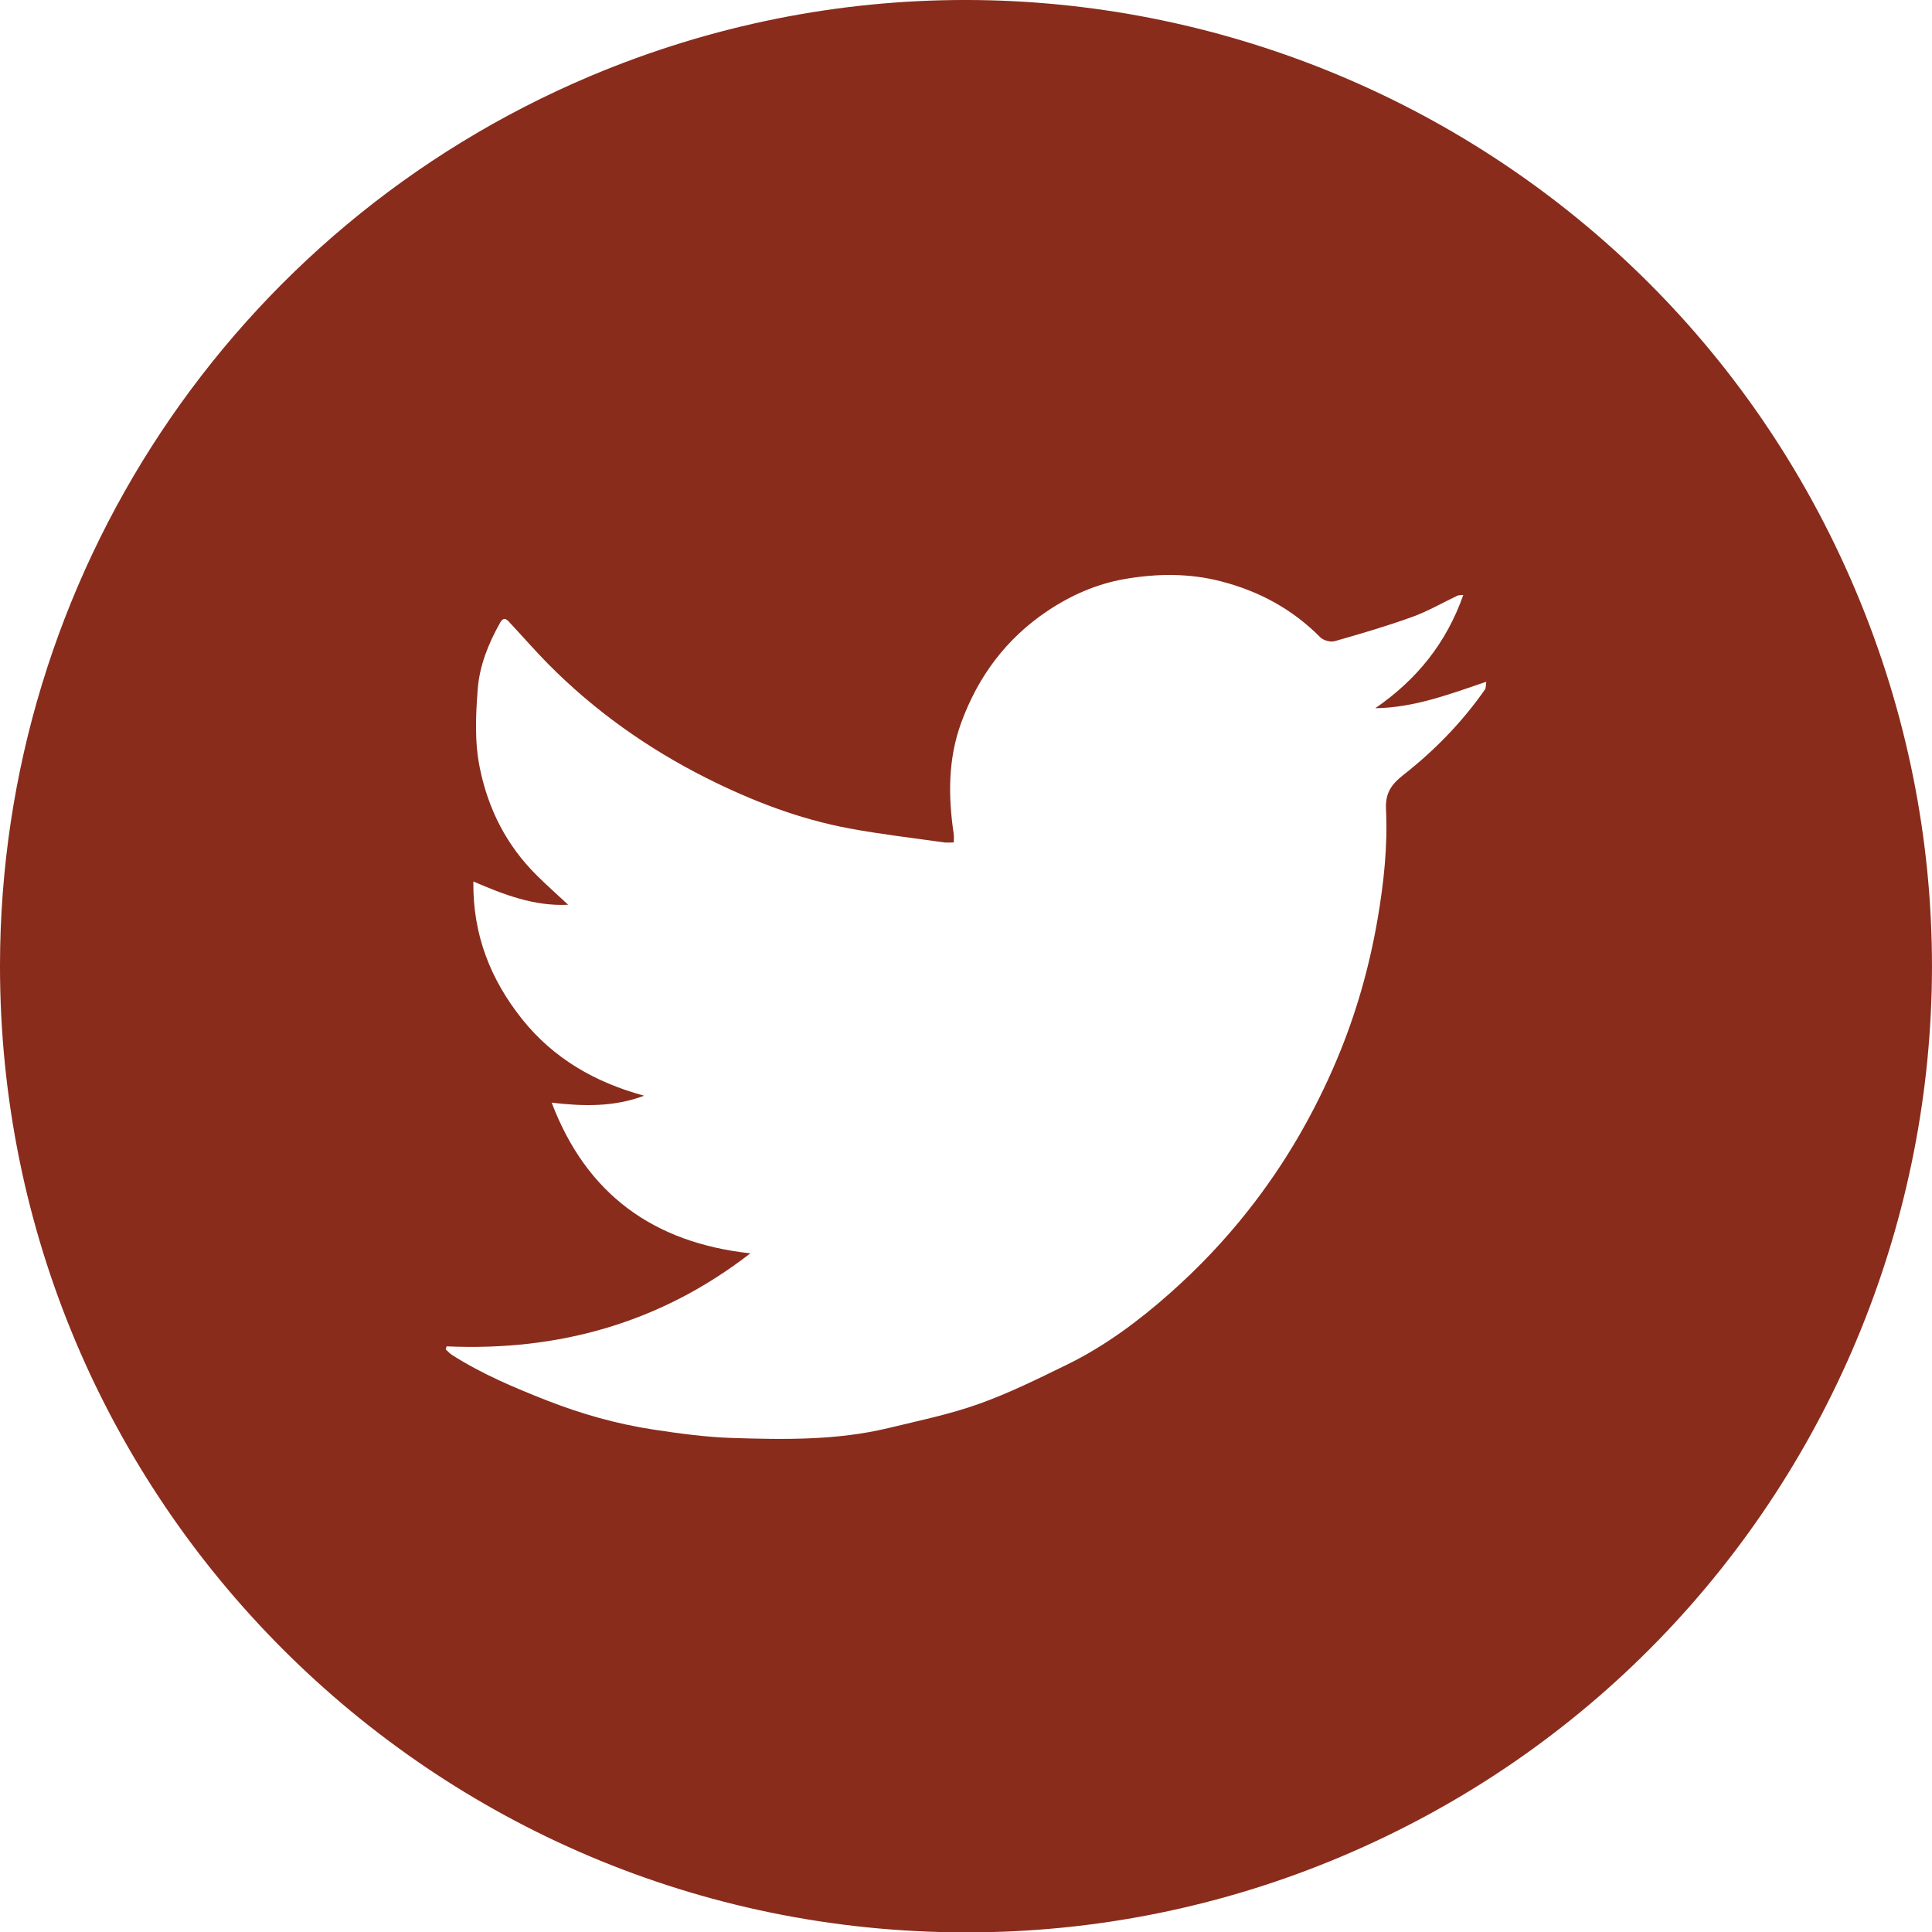 <?xml version="1.0" encoding="UTF-8"?>
<!-- Generator: Adobe Illustrator 22.0.0, SVG Export Plug-In . SVG Version: 6.00 Build 0)  -->
<svg xmlns="http://www.w3.org/2000/svg" xmlns:xlink="http://www.w3.org/1999/xlink" version="1.1" id="Шар_1" x="0px" y="0px" width="63.117px" height="63.129px" viewBox="0 0 63.117 63.129" style="enable-background:new 0 0 63.117 63.129;" xml:space="preserve">
<style type="text/css">
	.st0{fill:#892C1C;}
</style>
<path class="st0" d="M60.62,19.289C53.837,3.231,35.319-4.288,19.261,2.496C7.592,7.436,0.008,18.873,0,31.544  c-0.011,17.433,14.112,31.574,31.544,31.585c4.219,0.008,8.397-0.835,12.283-2.48C59.886,53.865,67.404,35.348,60.62,19.289z   M48.512,22.526c-0.748,1.071-1.652,1.998-2.678,2.801c-0.375,0.294-0.58,0.586-0.555,1.104c0.059,1.214-0.071,2.419-0.279,3.622  c-0.272,1.57-0.705,3.086-1.321,4.551c-0.747,1.774-1.703,3.423-2.899,4.939c-0.773,0.981-1.626,1.879-2.556,2.703  c-1.028,0.911-2.13,1.732-3.369,2.337c-0.946,0.462-1.895,0.933-2.884,1.285c-0.954,0.339-1.957,0.546-2.945,0.785  c-1.685,0.406-3.404,0.379-5.118,0.324c-0.856-0.028-1.712-0.145-2.561-0.274c-1.193-0.181-2.354-0.51-3.478-0.95  c-1.067-0.419-2.125-0.865-3.097-1.485c-0.078-0.049-0.141-0.122-0.21-0.184c0.009-0.033,0.019-0.066,0.028-0.1  c3.674,0.165,7.002-0.773,9.923-3.038c-3.161-0.347-5.352-1.925-6.49-4.923c1.029,0.122,2.03,0.146,3.021-0.227  c-1.591-0.43-2.961-1.213-3.99-2.505c-1.024-1.287-1.611-2.744-1.59-4.494c1.015,0.438,1.991,0.814,3.097,0.761  c-0.355-0.331-0.692-0.63-1.012-0.947c-0.991-0.978-1.596-2.157-1.874-3.523c-0.175-0.859-0.133-1.723-0.068-2.575  c0.058-0.764,0.35-1.493,0.731-2.169c0.14-0.248,0.258-0.063,0.359,0.045c0.406,0.432,0.794,0.882,1.211,1.303  c1.512,1.527,3.248,2.758,5.161,3.721c1.482,0.746,3.032,1.345,4.672,1.65c1.024,0.191,2.062,0.31,3.094,0.457  c0.098,0.014,0.201,0.002,0.324,0.002c0-0.105,0.011-0.195-0.002-0.281c-0.183-1.226-0.187-2.446,0.243-3.625  c0.551-1.51,1.464-2.746,2.815-3.653c0.776-0.521,1.617-0.887,2.522-1.045c1.043-0.183,2.102-0.197,3.145,0.072  c1.246,0.32,2.338,0.908,3.25,1.829c0.101,0.102,0.332,0.167,0.469,0.128c0.852-0.242,1.704-0.492,2.537-0.793  c0.51-0.184,0.986-0.462,1.479-0.696c0.03-0.014,0.07-0.009,0.188-0.021c-0.559,1.584-1.531,2.774-2.876,3.7  c1.264-0.018,2.411-0.452,3.626-0.864C48.538,22.381,48.55,22.471,48.512,22.526z"></path>
</svg>
